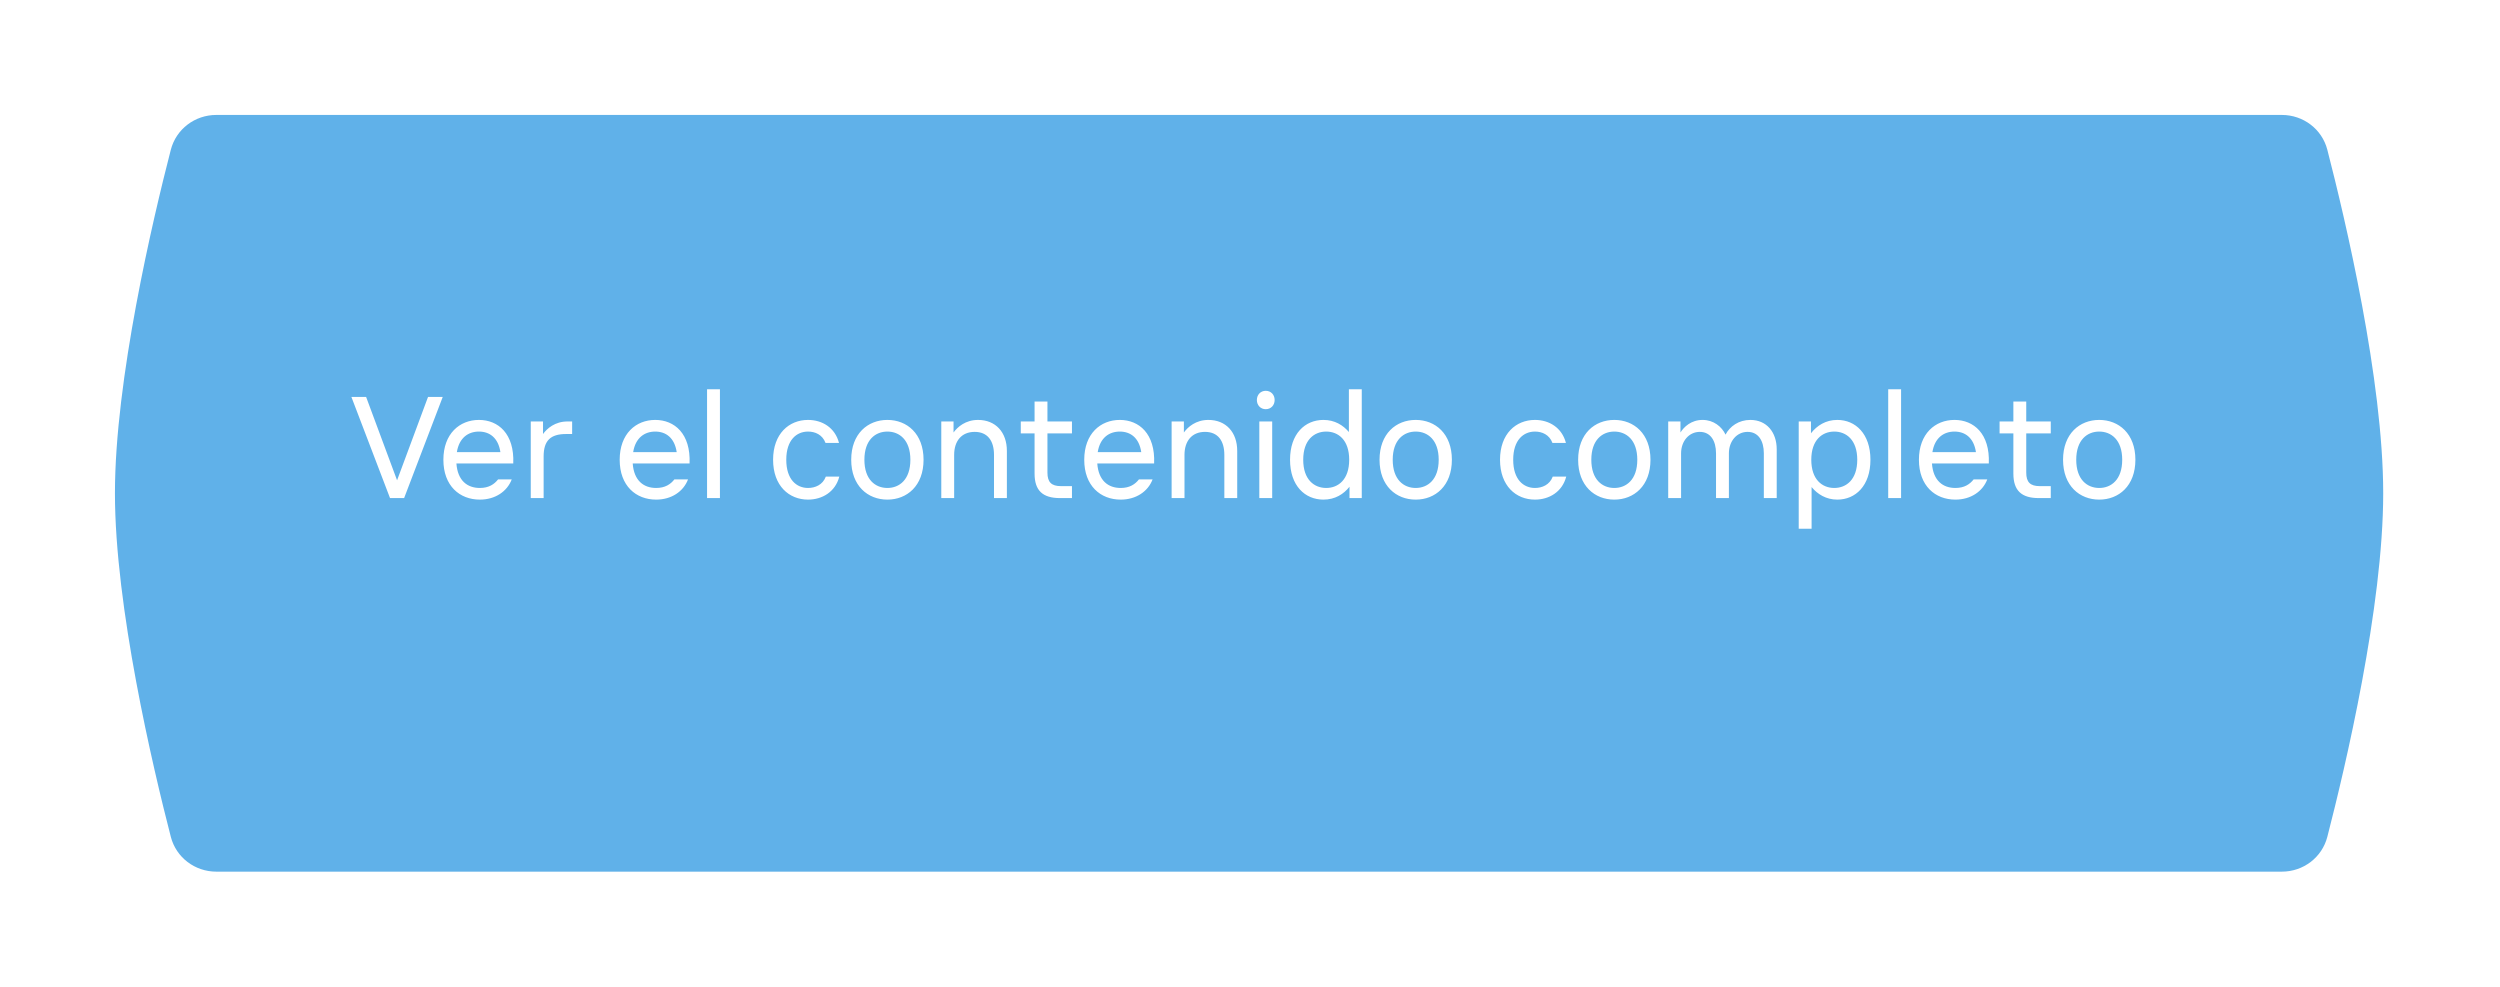 <?xml version="1.0" encoding="UTF-8"?> <svg xmlns="http://www.w3.org/2000/svg" width="261" height="103" viewBox="0 0 261 103" fill="none"><g filter="url(#filter0_d_5236_149)"><path d="M17.833 11.637C18.392 9.473 20.349 8 22.584 8L238.223 8C240.458 8 242.416 9.473 242.974 11.637C244.856 18.93 248.807 35.654 248.807 47.5C248.807 59.346 244.856 76.07 242.974 83.363C242.416 85.527 240.458 87 238.223 87H22.584C20.349 87 18.392 85.527 17.833 83.363C15.951 76.07 12 59.346 12 47.5C12 35.654 15.951 18.93 17.833 11.637Z" fill="#60B1E9"></path></g><path d="M36.686 41.44H38.222L41.454 50.144L44.686 41.44H46.222L42.19 52H40.718L36.686 41.44ZM46.289 48C46.289 45.28 47.985 43.84 50.001 43.84C52.017 43.84 53.713 45.28 53.585 48.384H47.649C47.777 50.192 48.801 50.944 50.097 50.944C51.025 50.944 51.601 50.56 52.001 50.048H53.425C52.945 51.312 51.697 52.16 50.097 52.16C47.985 52.16 46.289 50.72 46.289 48ZM47.697 47.2H52.241C52.017 45.696 51.105 45.056 50.001 45.056C48.897 45.056 47.937 45.696 47.697 47.2ZM55.411 52V44H56.691V45.312C57.107 44.736 57.939 44 59.251 44H59.731V45.312H59.091C57.491 45.312 56.755 45.984 56.755 47.648V52H55.411ZM64.695 48C64.695 45.28 66.391 43.84 68.407 43.84C70.423 43.84 72.119 45.28 71.991 48.384H66.055C66.183 50.192 67.207 50.944 68.503 50.944C69.431 50.944 70.007 50.56 70.407 50.048H71.831C71.351 51.312 70.103 52.16 68.503 52.16C66.391 52.16 64.695 50.72 64.695 48ZM66.103 47.2H70.647C70.423 45.696 69.511 45.056 68.407 45.056C67.303 45.056 66.343 45.696 66.103 47.2ZM73.817 52V40.64H75.161V52H73.817ZM87.623 49.76C87.207 51.36 85.831 52.16 84.359 52.16C82.375 52.16 80.711 50.72 80.711 48C80.711 45.28 82.375 43.84 84.359 43.84C85.831 43.84 87.175 44.64 87.591 46.24H86.183C85.863 45.376 85.095 45.056 84.359 45.056C83.175 45.056 82.087 45.92 82.087 48C82.087 50.08 83.175 50.944 84.359 50.944C85.095 50.944 85.895 50.624 86.215 49.76H87.623ZM92.643 52.16C90.595 52.16 88.867 50.72 88.867 48C88.867 45.28 90.595 43.84 92.643 43.84C94.691 43.84 96.419 45.28 96.419 48C96.419 50.72 94.691 52.16 92.643 52.16ZM90.243 48C90.243 50.08 91.395 50.944 92.643 50.944C93.891 50.944 95.043 50.08 95.043 48C95.043 45.92 93.891 45.056 92.643 45.056C91.395 45.056 90.243 45.92 90.243 48ZM98.27 52V44H99.55V45.152C99.966 44.576 100.798 43.84 102.11 43.84C103.934 43.84 105.118 45.12 105.118 47.072V52H103.774V47.488C103.774 46.016 103.102 45.088 101.758 45.088C100.382 45.088 99.614 46.048 99.614 47.488V52H98.27ZM108.009 44V41.92H109.353V44H111.913V45.248H109.353V49.344C109.353 50.336 109.769 50.752 110.761 50.752H111.913V52H110.665C108.873 52 108.009 51.232 108.009 49.44V45.248H106.569V44H108.009ZM113.195 48C113.195 45.28 114.891 43.84 116.907 43.84C118.923 43.84 120.619 45.28 120.491 48.384H114.555C114.683 50.192 115.707 50.944 117.003 50.944C117.931 50.944 118.507 50.56 118.907 50.048H120.331C119.851 51.312 118.603 52.16 117.003 52.16C114.891 52.16 113.195 50.72 113.195 48ZM114.603 47.2H119.147C118.923 45.696 118.011 45.056 116.907 45.056C115.803 45.056 114.843 45.696 114.603 47.2ZM122.317 52V44H123.597V45.152C124.013 44.576 124.845 43.84 126.157 43.84C127.981 43.84 129.165 45.12 129.165 47.072V52H127.821V47.488C127.821 46.016 127.149 45.088 125.805 45.088C124.429 45.088 123.661 46.048 123.661 47.488V52H122.317ZM131.473 52V44H132.817V52H131.473ZM131.217 41.76C131.217 41.216 131.601 40.8 132.145 40.8C132.689 40.8 133.073 41.216 133.073 41.76C133.073 42.304 132.689 42.72 132.145 42.72C131.601 42.72 131.217 42.304 131.217 41.76ZM142.168 52H140.888V50.816C140.28 51.584 139.384 52.16 138.168 52.16C136.248 52.16 134.68 50.72 134.68 48C134.68 45.28 136.248 43.84 138.168 43.84C139.336 43.84 140.216 44.384 140.824 45.104V40.64H142.168V52ZM136.056 48C136.056 50.08 137.208 50.944 138.456 50.944C139.704 50.944 140.856 50.08 140.856 48C140.856 45.92 139.704 45.056 138.456 45.056C137.208 45.056 136.056 45.92 136.056 48ZM147.8 52.16C145.752 52.16 144.024 50.72 144.024 48C144.024 45.28 145.752 43.84 147.8 43.84C149.848 43.84 151.576 45.28 151.576 48C151.576 50.72 149.848 52.16 147.8 52.16ZM145.4 48C145.4 50.08 146.552 50.944 147.8 50.944C149.048 50.944 150.2 50.08 150.2 48C150.2 45.92 149.048 45.056 147.8 45.056C146.552 45.056 145.4 45.92 145.4 48ZM163.514 49.76C163.098 51.36 161.722 52.16 160.25 52.16C158.266 52.16 156.602 50.72 156.602 48C156.602 45.28 158.266 43.84 160.25 43.84C161.722 43.84 163.066 44.64 163.482 46.24H162.074C161.754 45.376 160.986 45.056 160.25 45.056C159.066 45.056 157.978 45.92 157.978 48C157.978 50.08 159.066 50.944 160.25 50.944C160.986 50.944 161.786 50.624 162.106 49.76H163.514ZM168.534 52.16C166.486 52.16 164.758 50.72 164.758 48C164.758 45.28 166.486 43.84 168.534 43.84C170.582 43.84 172.31 45.28 172.31 48C172.31 50.72 170.582 52.16 168.534 52.16ZM166.134 48C166.134 50.08 167.286 50.944 168.534 50.944C169.782 50.944 170.934 50.08 170.934 48C170.934 45.92 169.782 45.056 168.534 45.056C167.286 45.056 166.134 45.92 166.134 48ZM174.161 52V44H175.441V45.152C175.793 44.576 176.561 43.84 177.745 43.84C178.897 43.84 179.761 44.544 180.145 45.376C180.593 44.512 181.521 43.84 182.737 43.84C184.433 43.84 185.489 45.12 185.489 46.912V52H184.145V47.328C184.145 46.016 183.569 45.088 182.449 45.088C181.329 45.088 180.497 46.048 180.497 47.328V52H179.153V47.328C179.153 46.016 178.577 45.088 177.457 45.088C176.337 45.088 175.505 46.048 175.505 47.328V52H174.161ZM187.786 44H189.066V45.232C189.69 44.432 190.602 43.84 191.818 43.84C193.706 43.84 195.274 45.28 195.274 48C195.274 50.72 193.706 52.16 191.818 52.16C190.65 52.16 189.754 51.6 189.13 50.848V55.2H187.786V44ZM189.098 48C189.098 50.08 190.25 50.944 191.498 50.944C192.746 50.944 193.898 50.08 193.898 48C193.898 45.92 192.746 45.056 191.498 45.056C190.25 45.056 189.098 45.92 189.098 48ZM197.129 52V40.64H198.473V52H197.129ZM200.336 48C200.336 45.28 202.032 43.84 204.048 43.84C206.064 43.84 207.76 45.28 207.632 48.384H201.696C201.824 50.192 202.848 50.944 204.144 50.944C205.072 50.944 205.648 50.56 206.048 50.048H207.472C206.992 51.312 205.744 52.16 204.144 52.16C202.032 52.16 200.336 50.72 200.336 48ZM201.744 47.2H206.288C206.064 45.696 205.152 45.056 204.048 45.056C202.944 45.056 201.984 45.696 201.744 47.2ZM210.196 44V41.92H211.54V44H214.1V45.248H211.54V49.344C211.54 50.336 211.956 50.752 212.948 50.752H214.1V52H212.852C211.06 52 210.196 51.232 210.196 49.44V45.248H208.756V44H210.196ZM219.159 52.16C217.111 52.16 215.383 50.72 215.383 48C215.383 45.28 217.111 43.84 219.159 43.84C221.207 43.84 222.935 45.28 222.935 48C222.935 50.72 221.207 52.16 219.159 52.16ZM216.759 48C216.759 50.08 217.911 50.944 219.159 50.944C220.407 50.944 221.559 50.08 221.559 48C221.559 45.92 220.407 45.056 219.159 45.056C217.911 45.056 216.759 45.92 216.759 48Z" fill="white"></path><defs><filter id="filter0_d_5236_149" x="0" y="0" width="260.807" height="103" filterUnits="userSpaceOnUse" color-interpolation-filters="sRGB"><feFlood flood-opacity="0" result="BackgroundImageFix"></feFlood><feColorMatrix in="SourceAlpha" type="matrix" values="0 0 0 0 0 0 0 0 0 0 0 0 0 0 0 0 0 0 127 0" result="hardAlpha"></feColorMatrix><feOffset dy="4"></feOffset><feGaussianBlur stdDeviation="6"></feGaussianBlur><feComposite in2="hardAlpha" operator="out"></feComposite><feColorMatrix type="matrix" values="0 0 0 0 0.376 0 0 0 0 0.694 0 0 0 0 0.914 0 0 0 0.5 0"></feColorMatrix><feBlend mode="normal" in2="BackgroundImageFix" result="effect1_dropShadow_5236_149"></feBlend><feBlend mode="normal" in="SourceGraphic" in2="effect1_dropShadow_5236_149" result="shape"></feBlend></filter></defs></svg> 